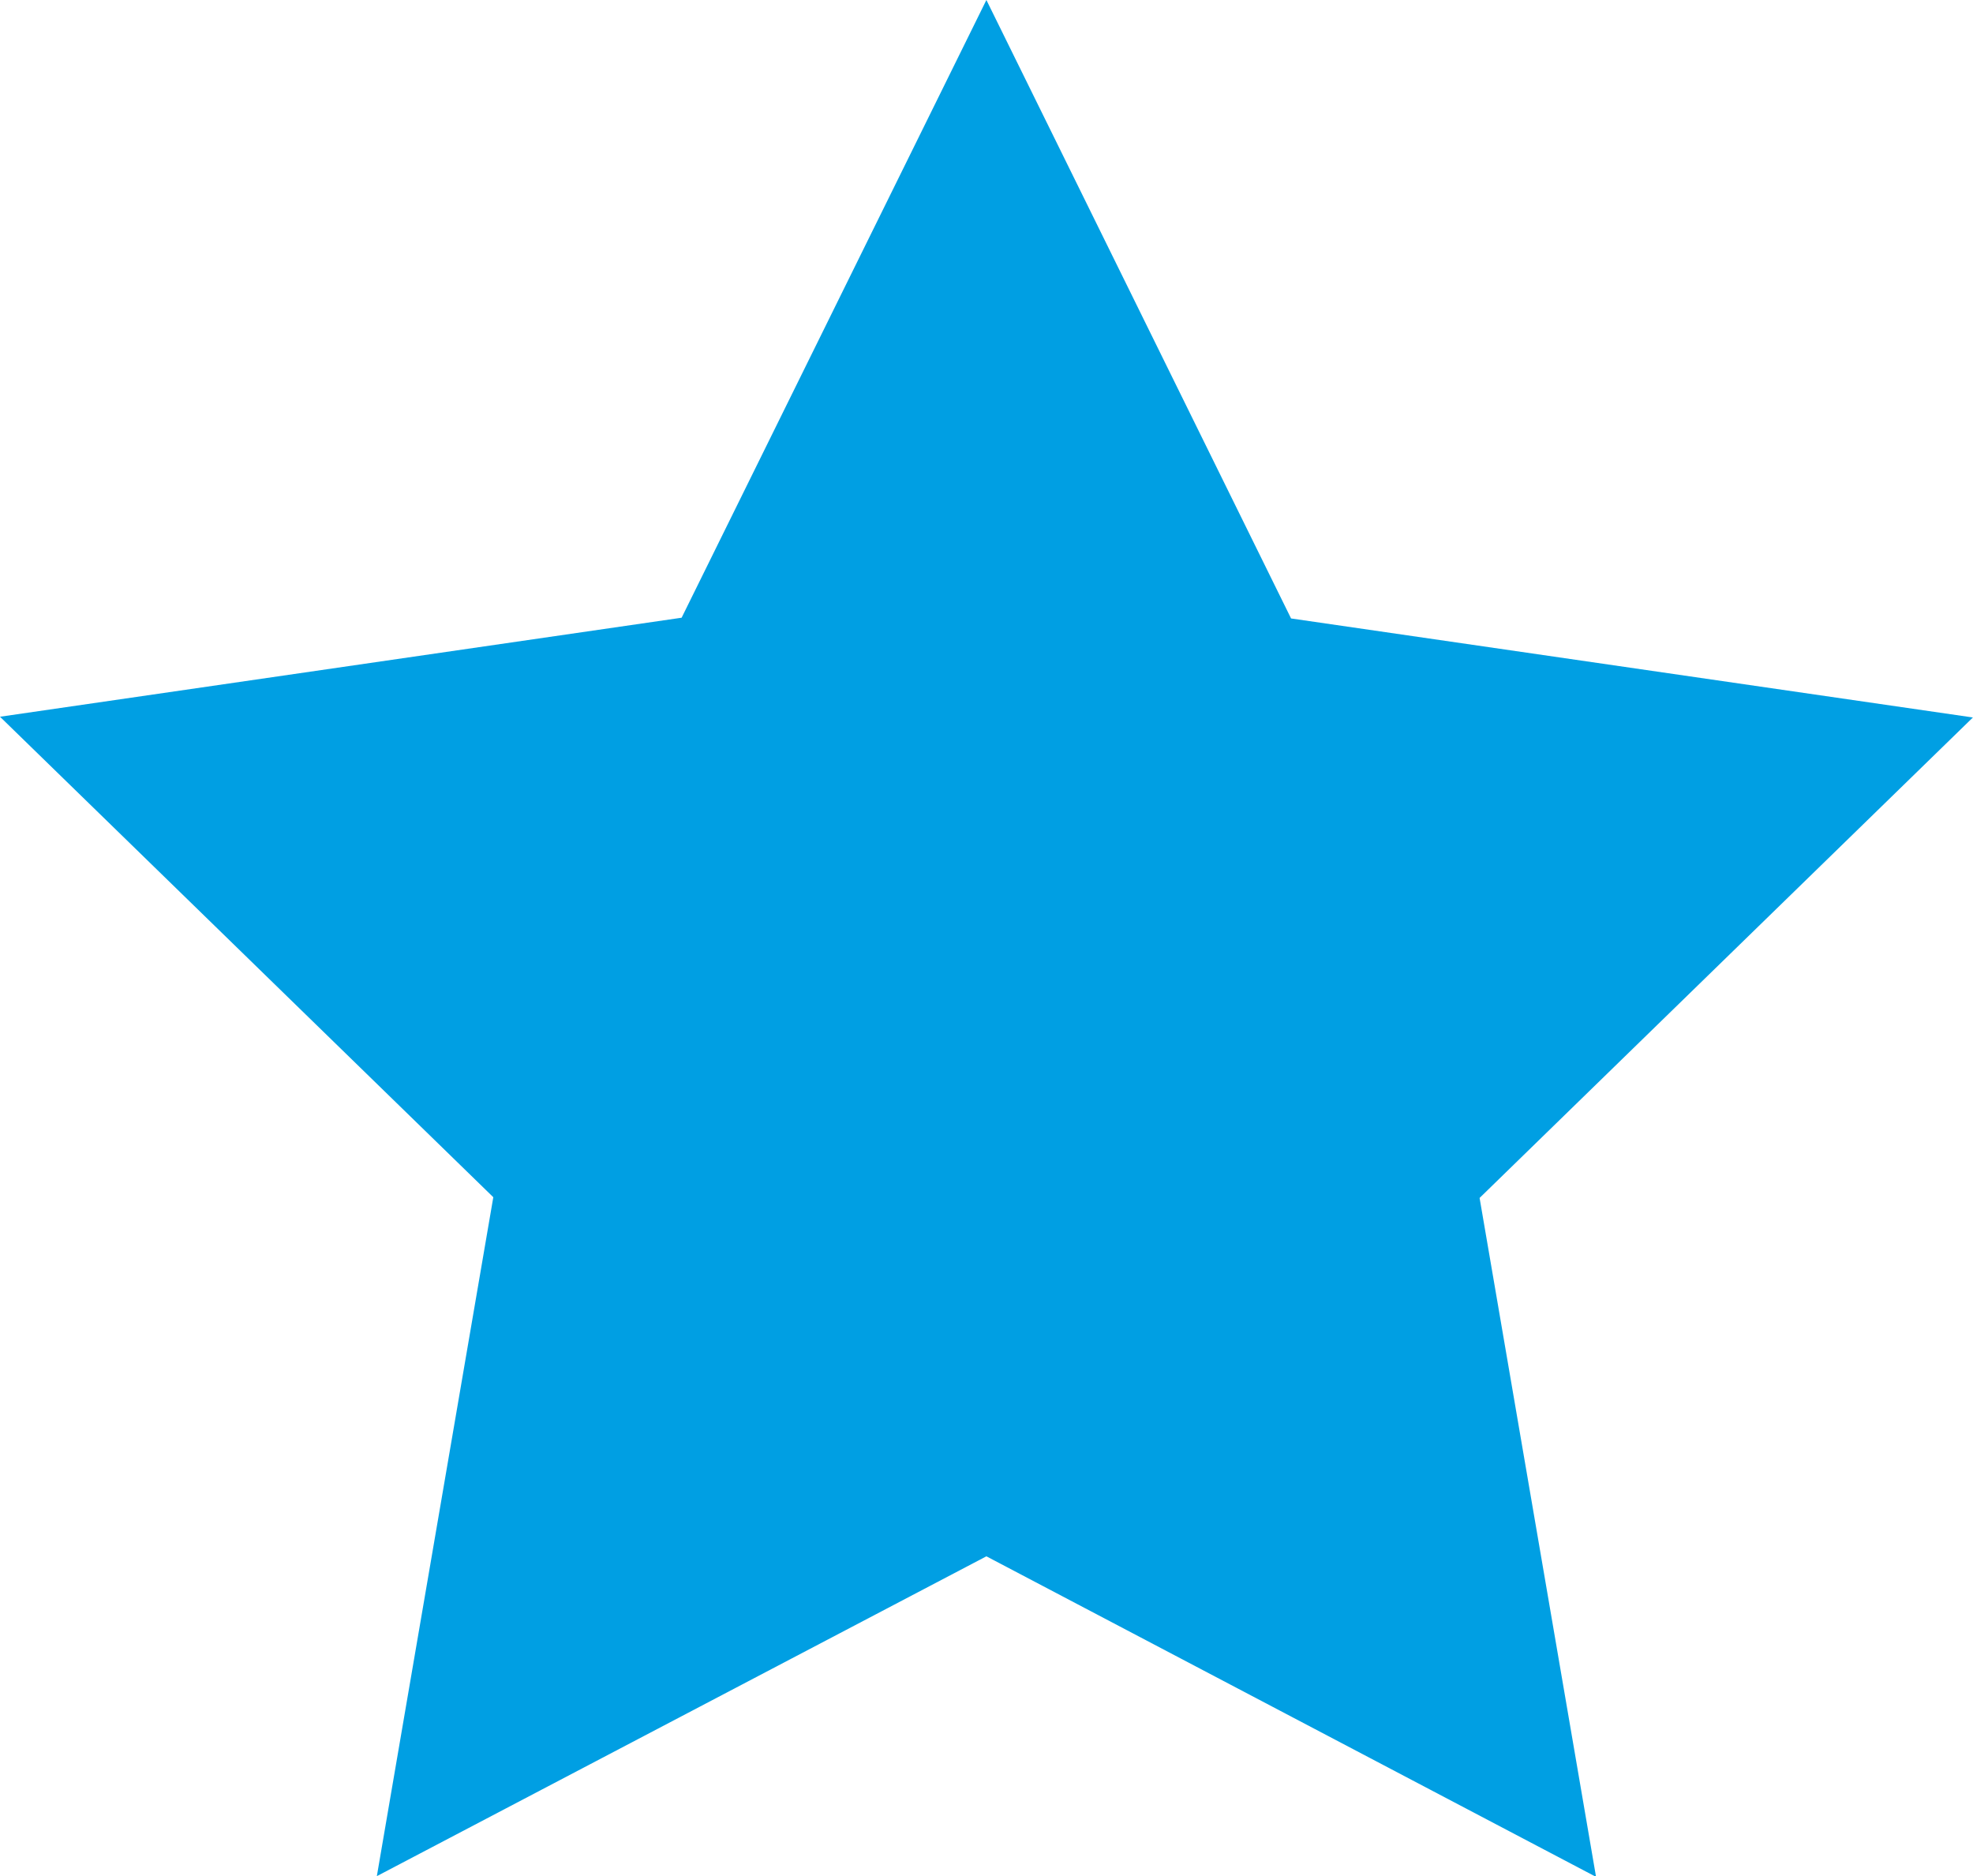 <?xml version="1.0" encoding="UTF-8"?>
<svg xmlns="http://www.w3.org/2000/svg" width="18.89" height="17.964" viewBox="0 0 18.89 17.964">
  <path id="Tracé_117" data-name="Tracé 117" d="M9.444,0,6.526,5.914,0,6.862l4.723,4.6-1.115,6.5L9.444,14.9l5.837,3.069-1.115-6.5,4.723-4.6-6.528-.948Z" transform="translate(0)" fill="#009fe3"></path>
</svg>
